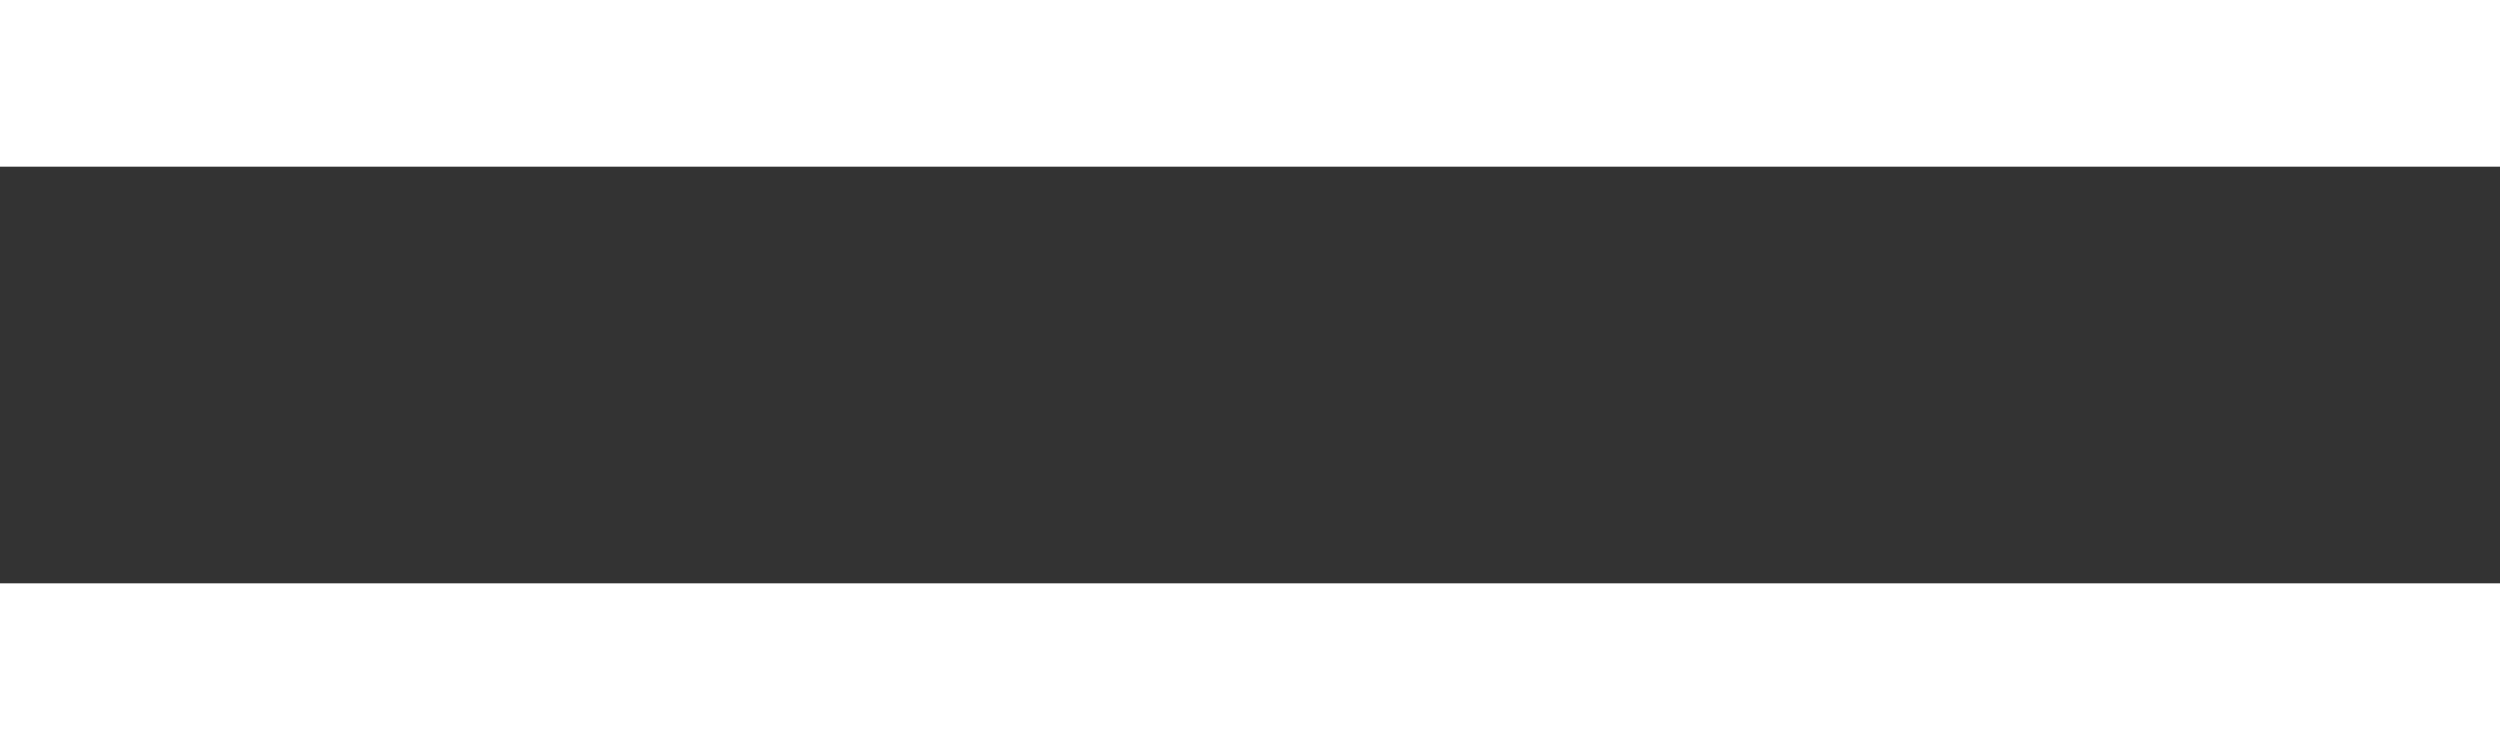 <svg width="30" height="9" viewBox="0 0 30 9" fill="none" xmlns="http://www.w3.org/2000/svg">
<rect x="0" y="0" width="30" height="9" fill="#333333" stroke="none"/>
<rect width="30" height="2" fill="white"/>
<rect width="30" height="2" transform="translate(0 7)" fill="white"/>
</svg>
